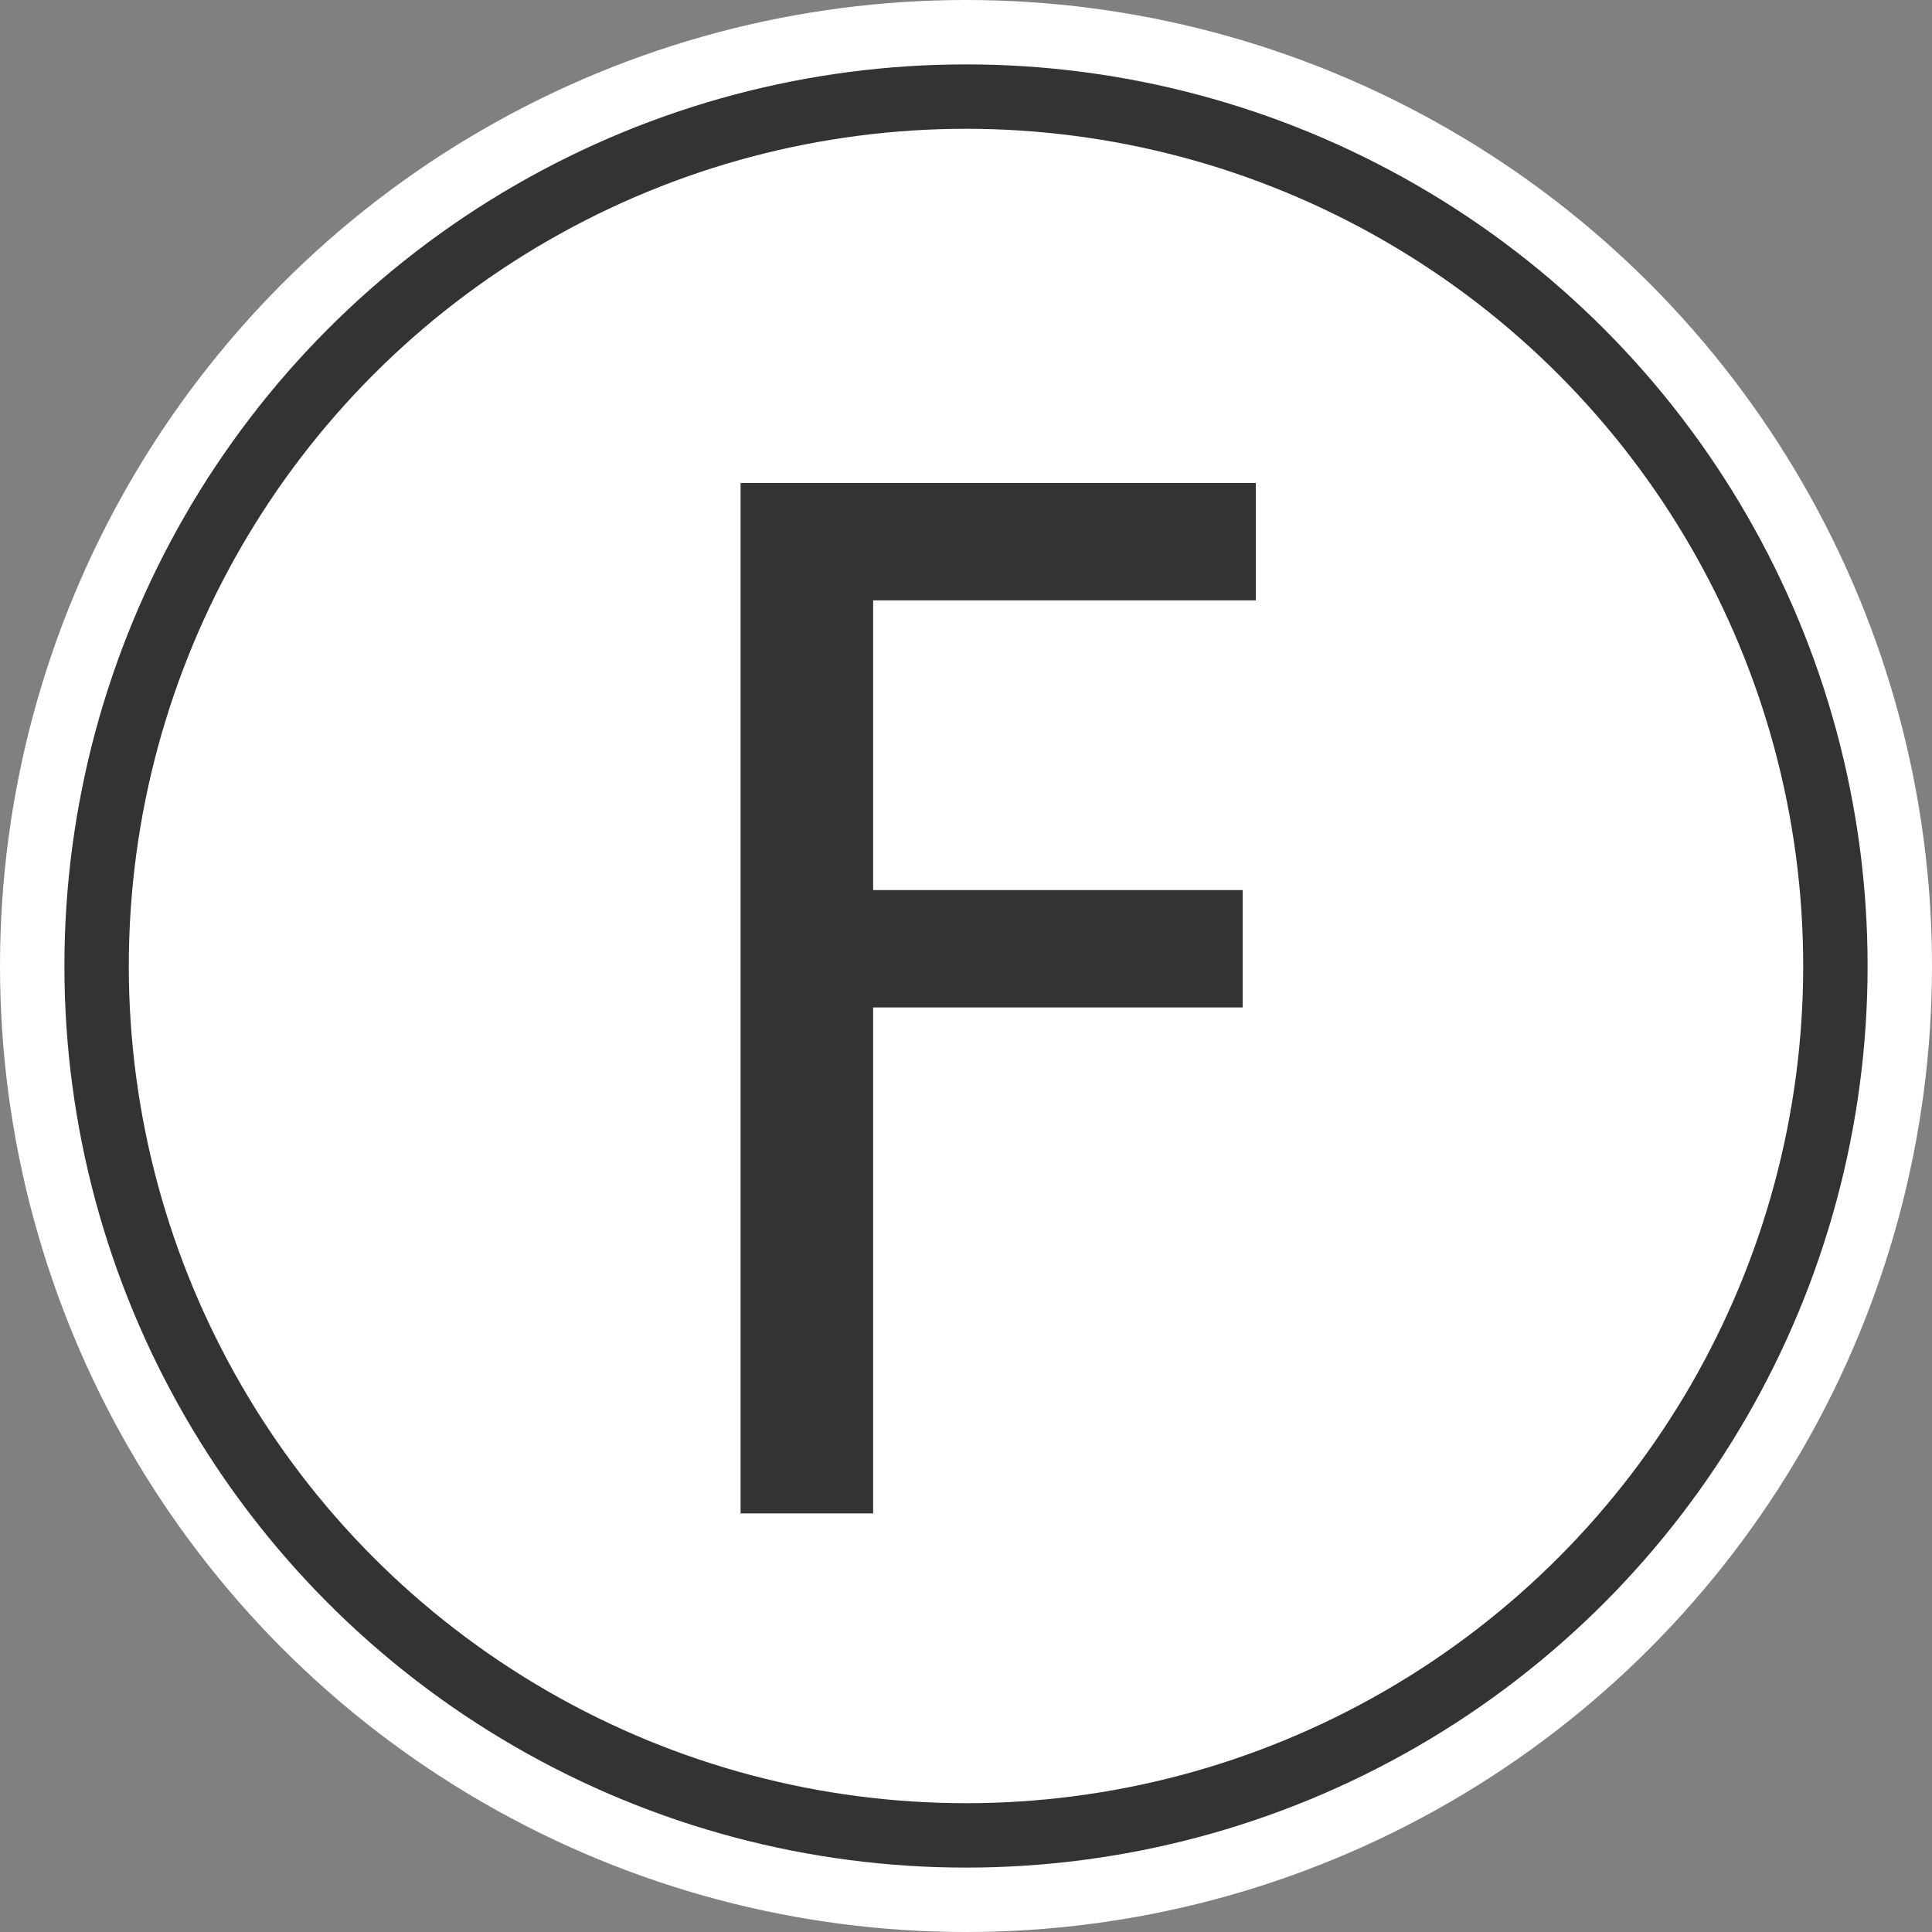 <svg width="60" height="60" viewBox="0 0 60 60" fill="none" xmlns="http://www.w3.org/2000/svg">
<rect x="0" y="0" width="60" height="60" fill="#808080" stroke="none"/>
<circle cx="30" cy="30" r="30" fill="white"/>
<circle cx="30" cy="30" r="27" fill="white" stroke="#333333" stroke-width="2"/>
<path d="M39 18.645H27.116V27.642H38.592V31.287H27.116V47H23V15H39V18.645Z" fill="#333333"/>
</svg>
